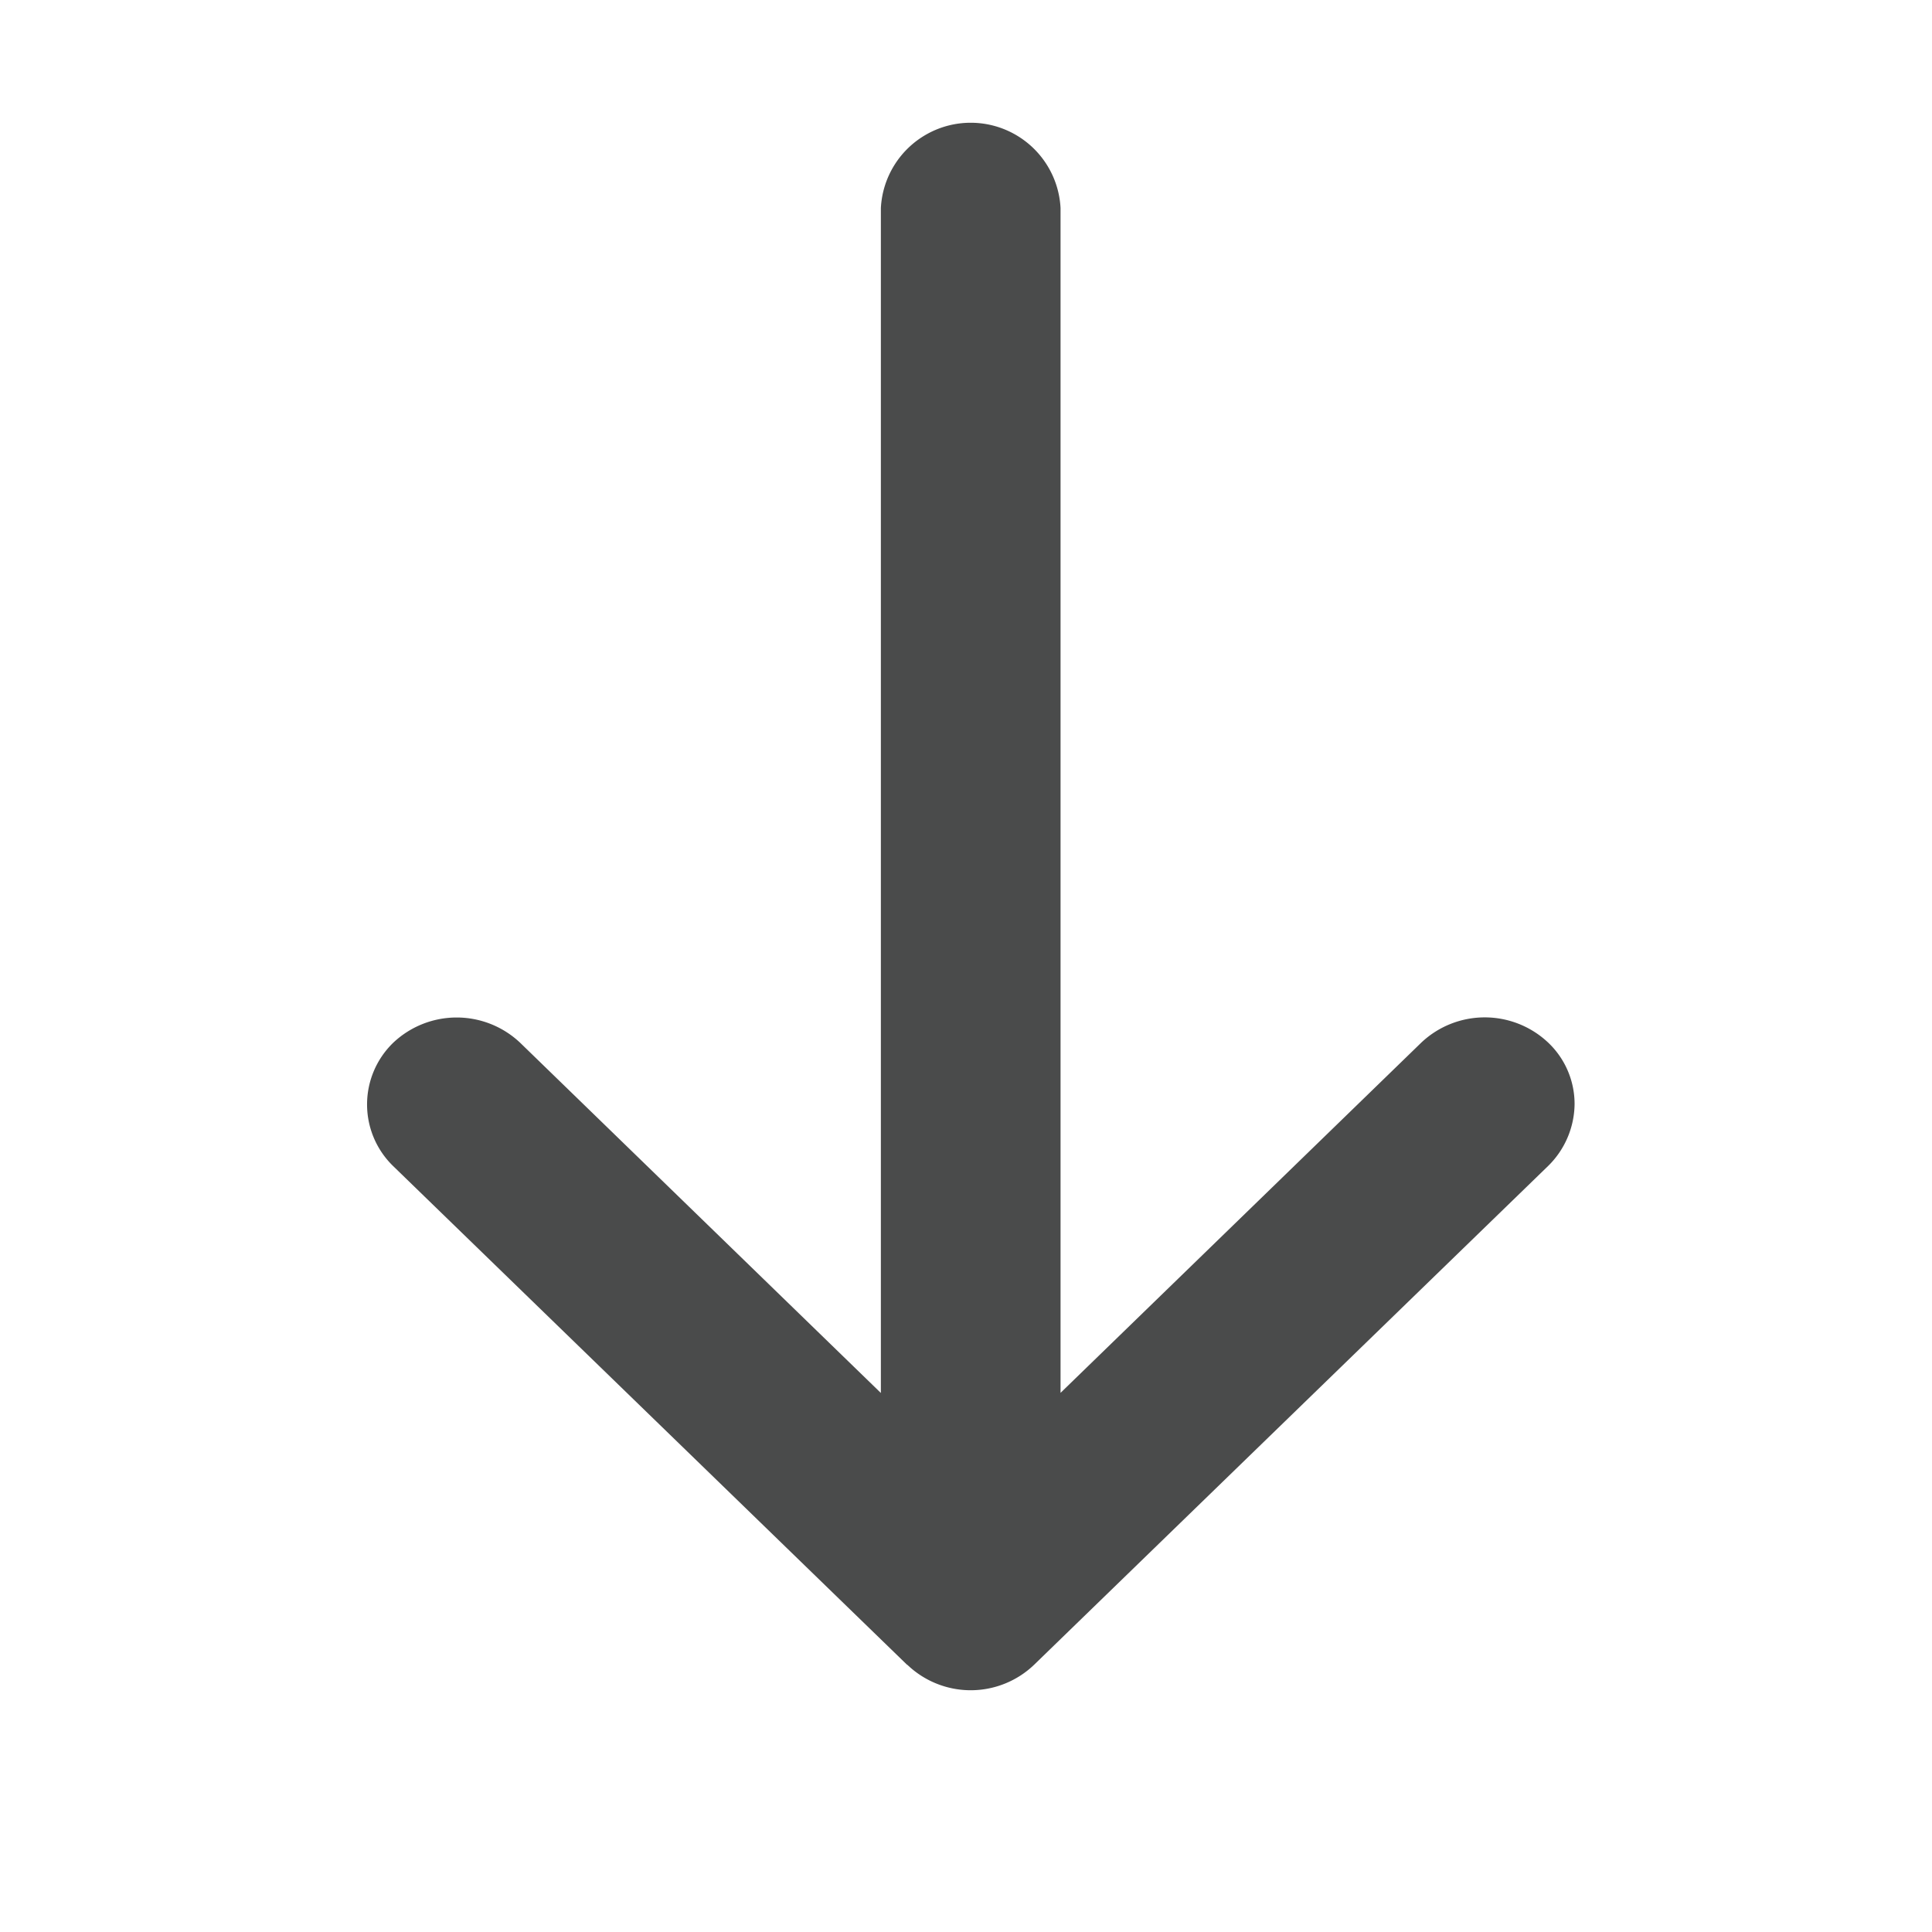 <svg xmlns="http://www.w3.org/2000/svg" width="16" height="16" viewBox="0 0 16 16">
  <g id="icone-prix-decroissant" transform="translate(209 1351) rotate(180)">
    <rect id="Rectangle_17367" data-name="Rectangle 17367" width="16" height="16" transform="translate(193 1335)" fill="none"/>
    <g id="Property_1_bulk" data-name="Property 1=bulk" transform="translate(189 1331.75)">
      <path id="Path_29470" data-name="Path 29470" d="M12.487,5.462l4.257,4.131a.711.711,0,0,1,0,1.021.765.765,0,0,1-1.052,0l-2.987-2.9v9.813a.745.745,0,0,1-1.488,0V7.715l-2.987,2.9a.765.765,0,0,1-1.052,0,.7.7,0,0,1-.218-.51.728.728,0,0,1,.218-.51l4.257-4.131a.759.759,0,0,1,1.052,0Z" transform="translate(0 0)" fill="#4a4b4b"/>
    </g>
  </g>
</svg>
